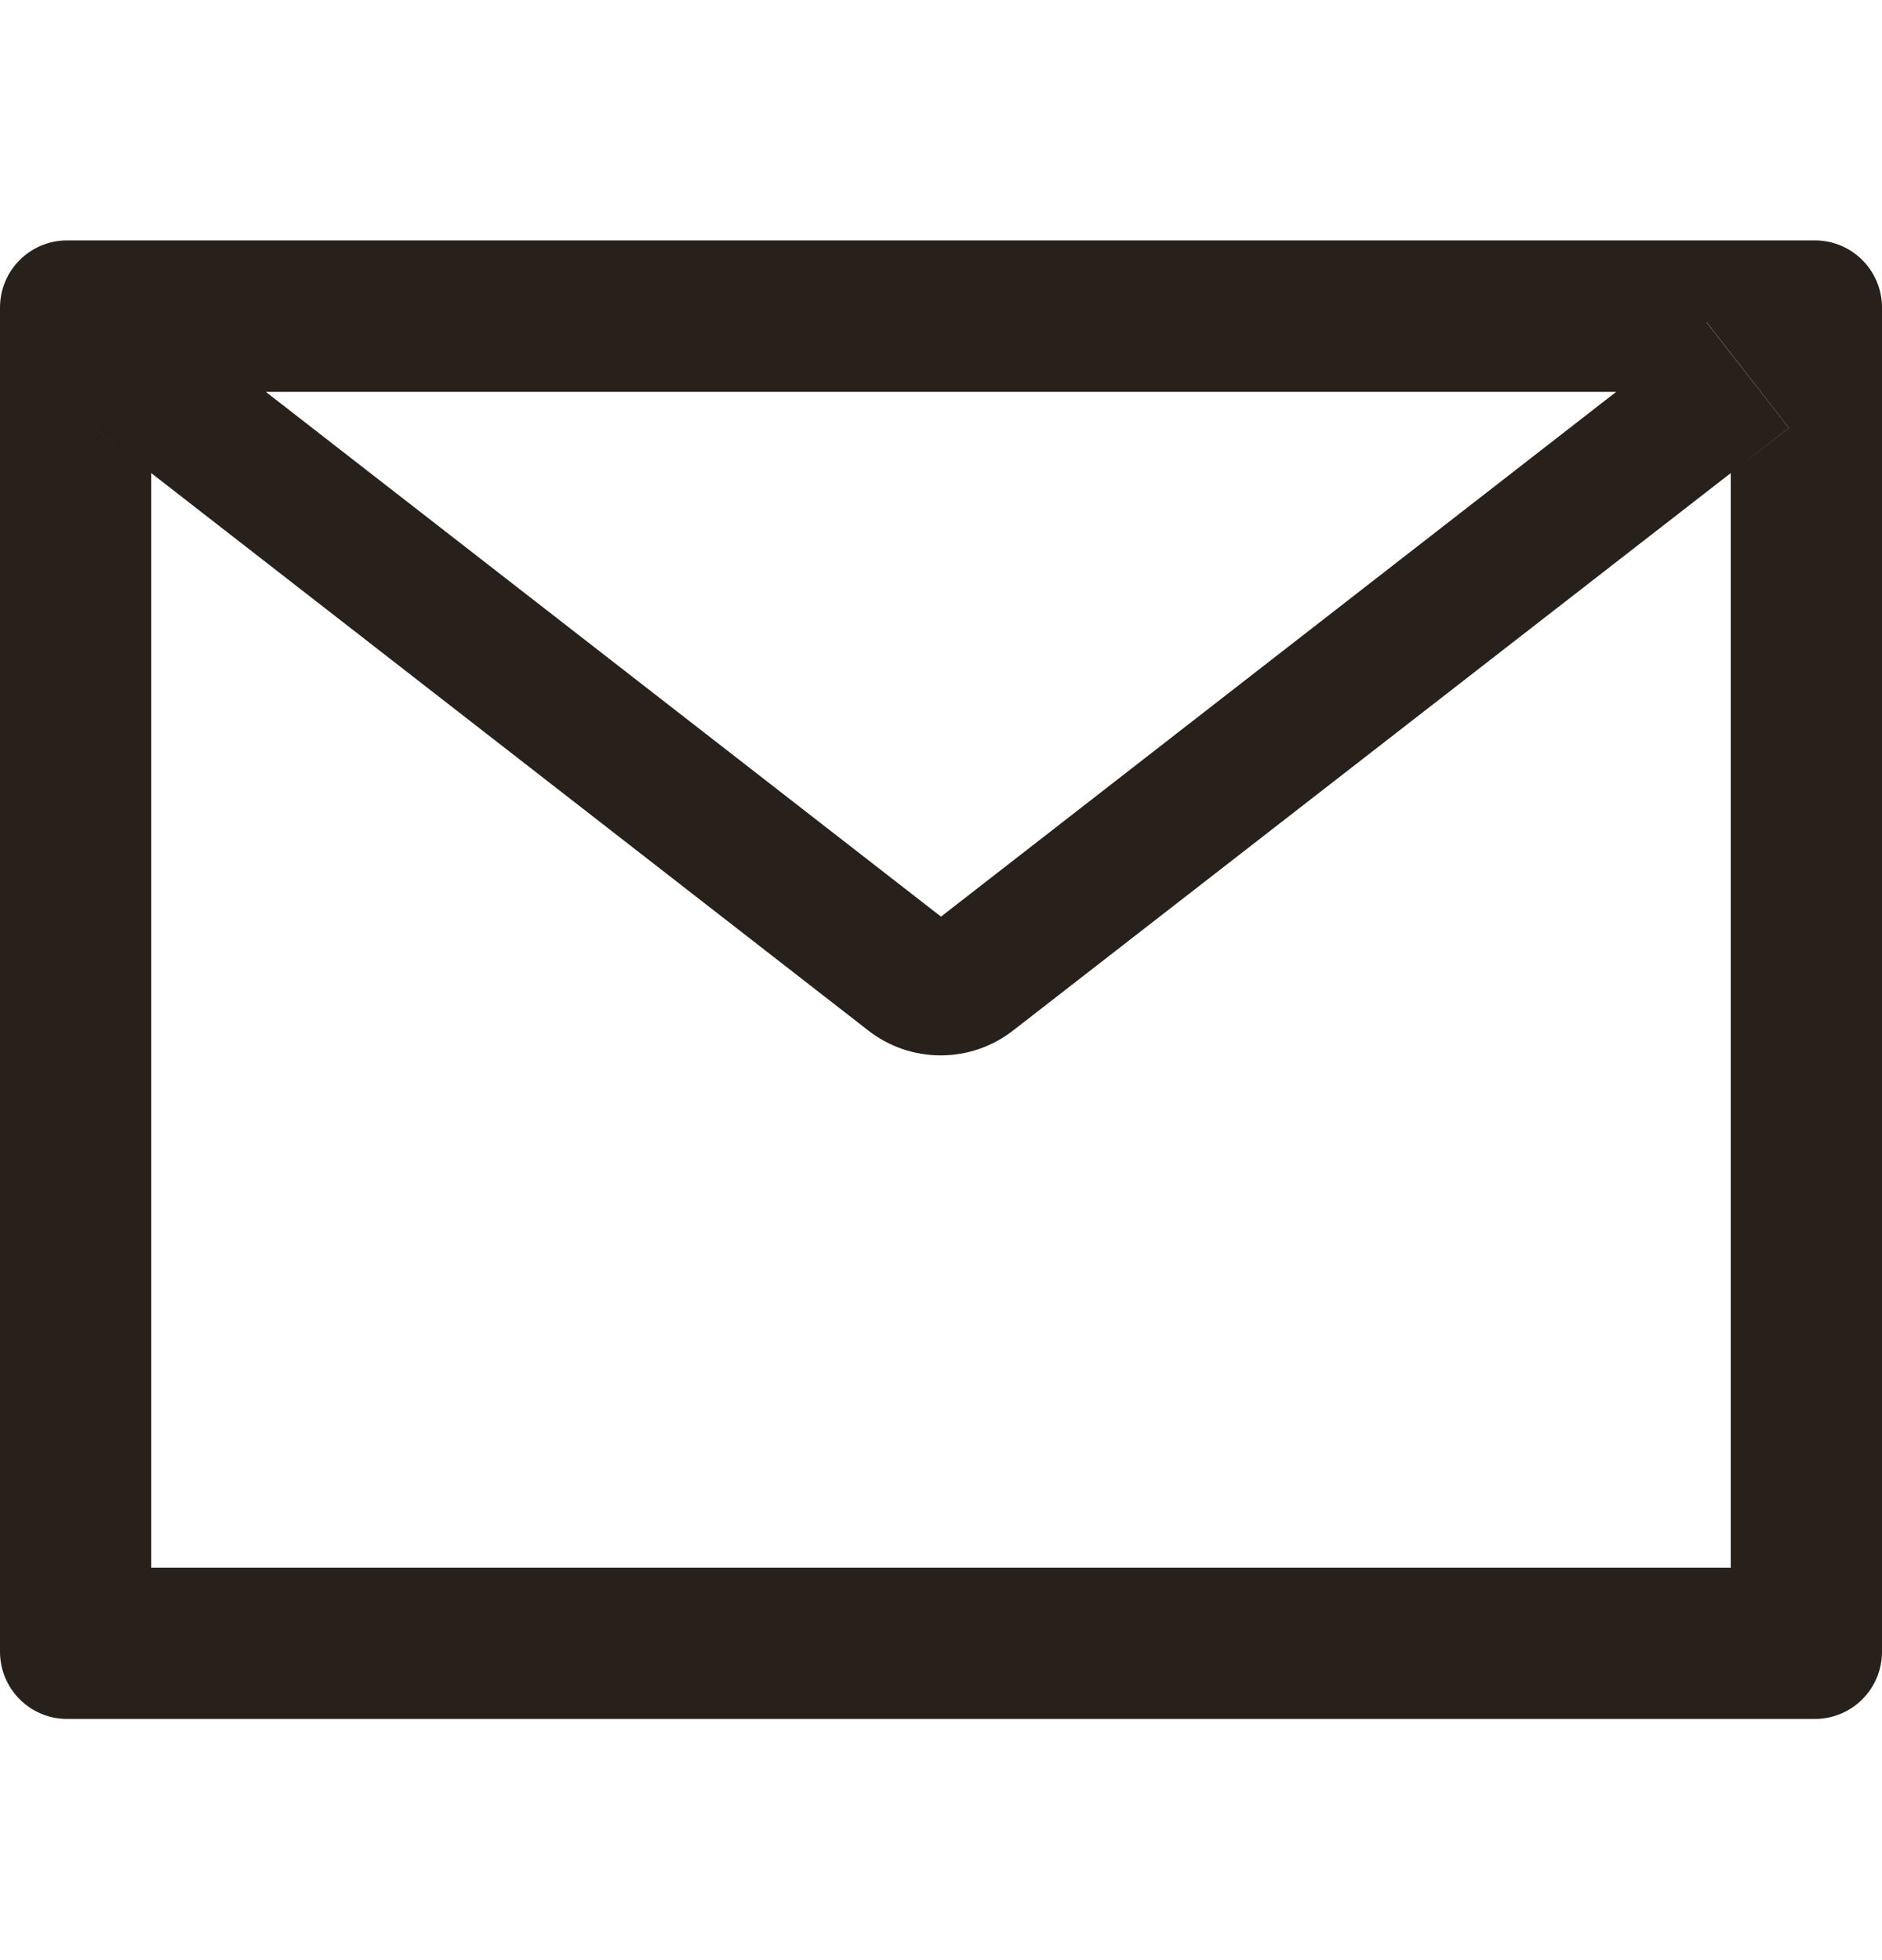 <?xml version="1.0" encoding="UTF-8"?> <svg xmlns="http://www.w3.org/2000/svg" width="24" height="25" viewBox="0 0 24 25" fill="none"><path d="M23.143 3.066H0.857C0.383 3.066 0 3.449 0 3.924V21.066C0 21.541 0.383 21.924 0.857 21.924H23.143C23.617 21.924 24 21.541 24 21.066V3.924C24 3.449 23.617 3.066 23.143 3.066ZM22.071 6.034V19.995H1.929V6.034L1.189 5.458L2.242 4.106L3.388 4.998H20.614L21.761 4.106L22.813 5.458L22.071 6.034ZM20.614 4.995L12 11.691L3.386 4.995L2.239 4.103L1.187 5.456L1.926 6.032L11.076 13.146C11.339 13.35 11.663 13.461 11.996 13.461C12.329 13.461 12.653 13.35 12.916 13.146L22.071 6.034L22.811 5.458L21.758 4.106L20.614 4.995Z" fill="#28201B"></path></svg> 